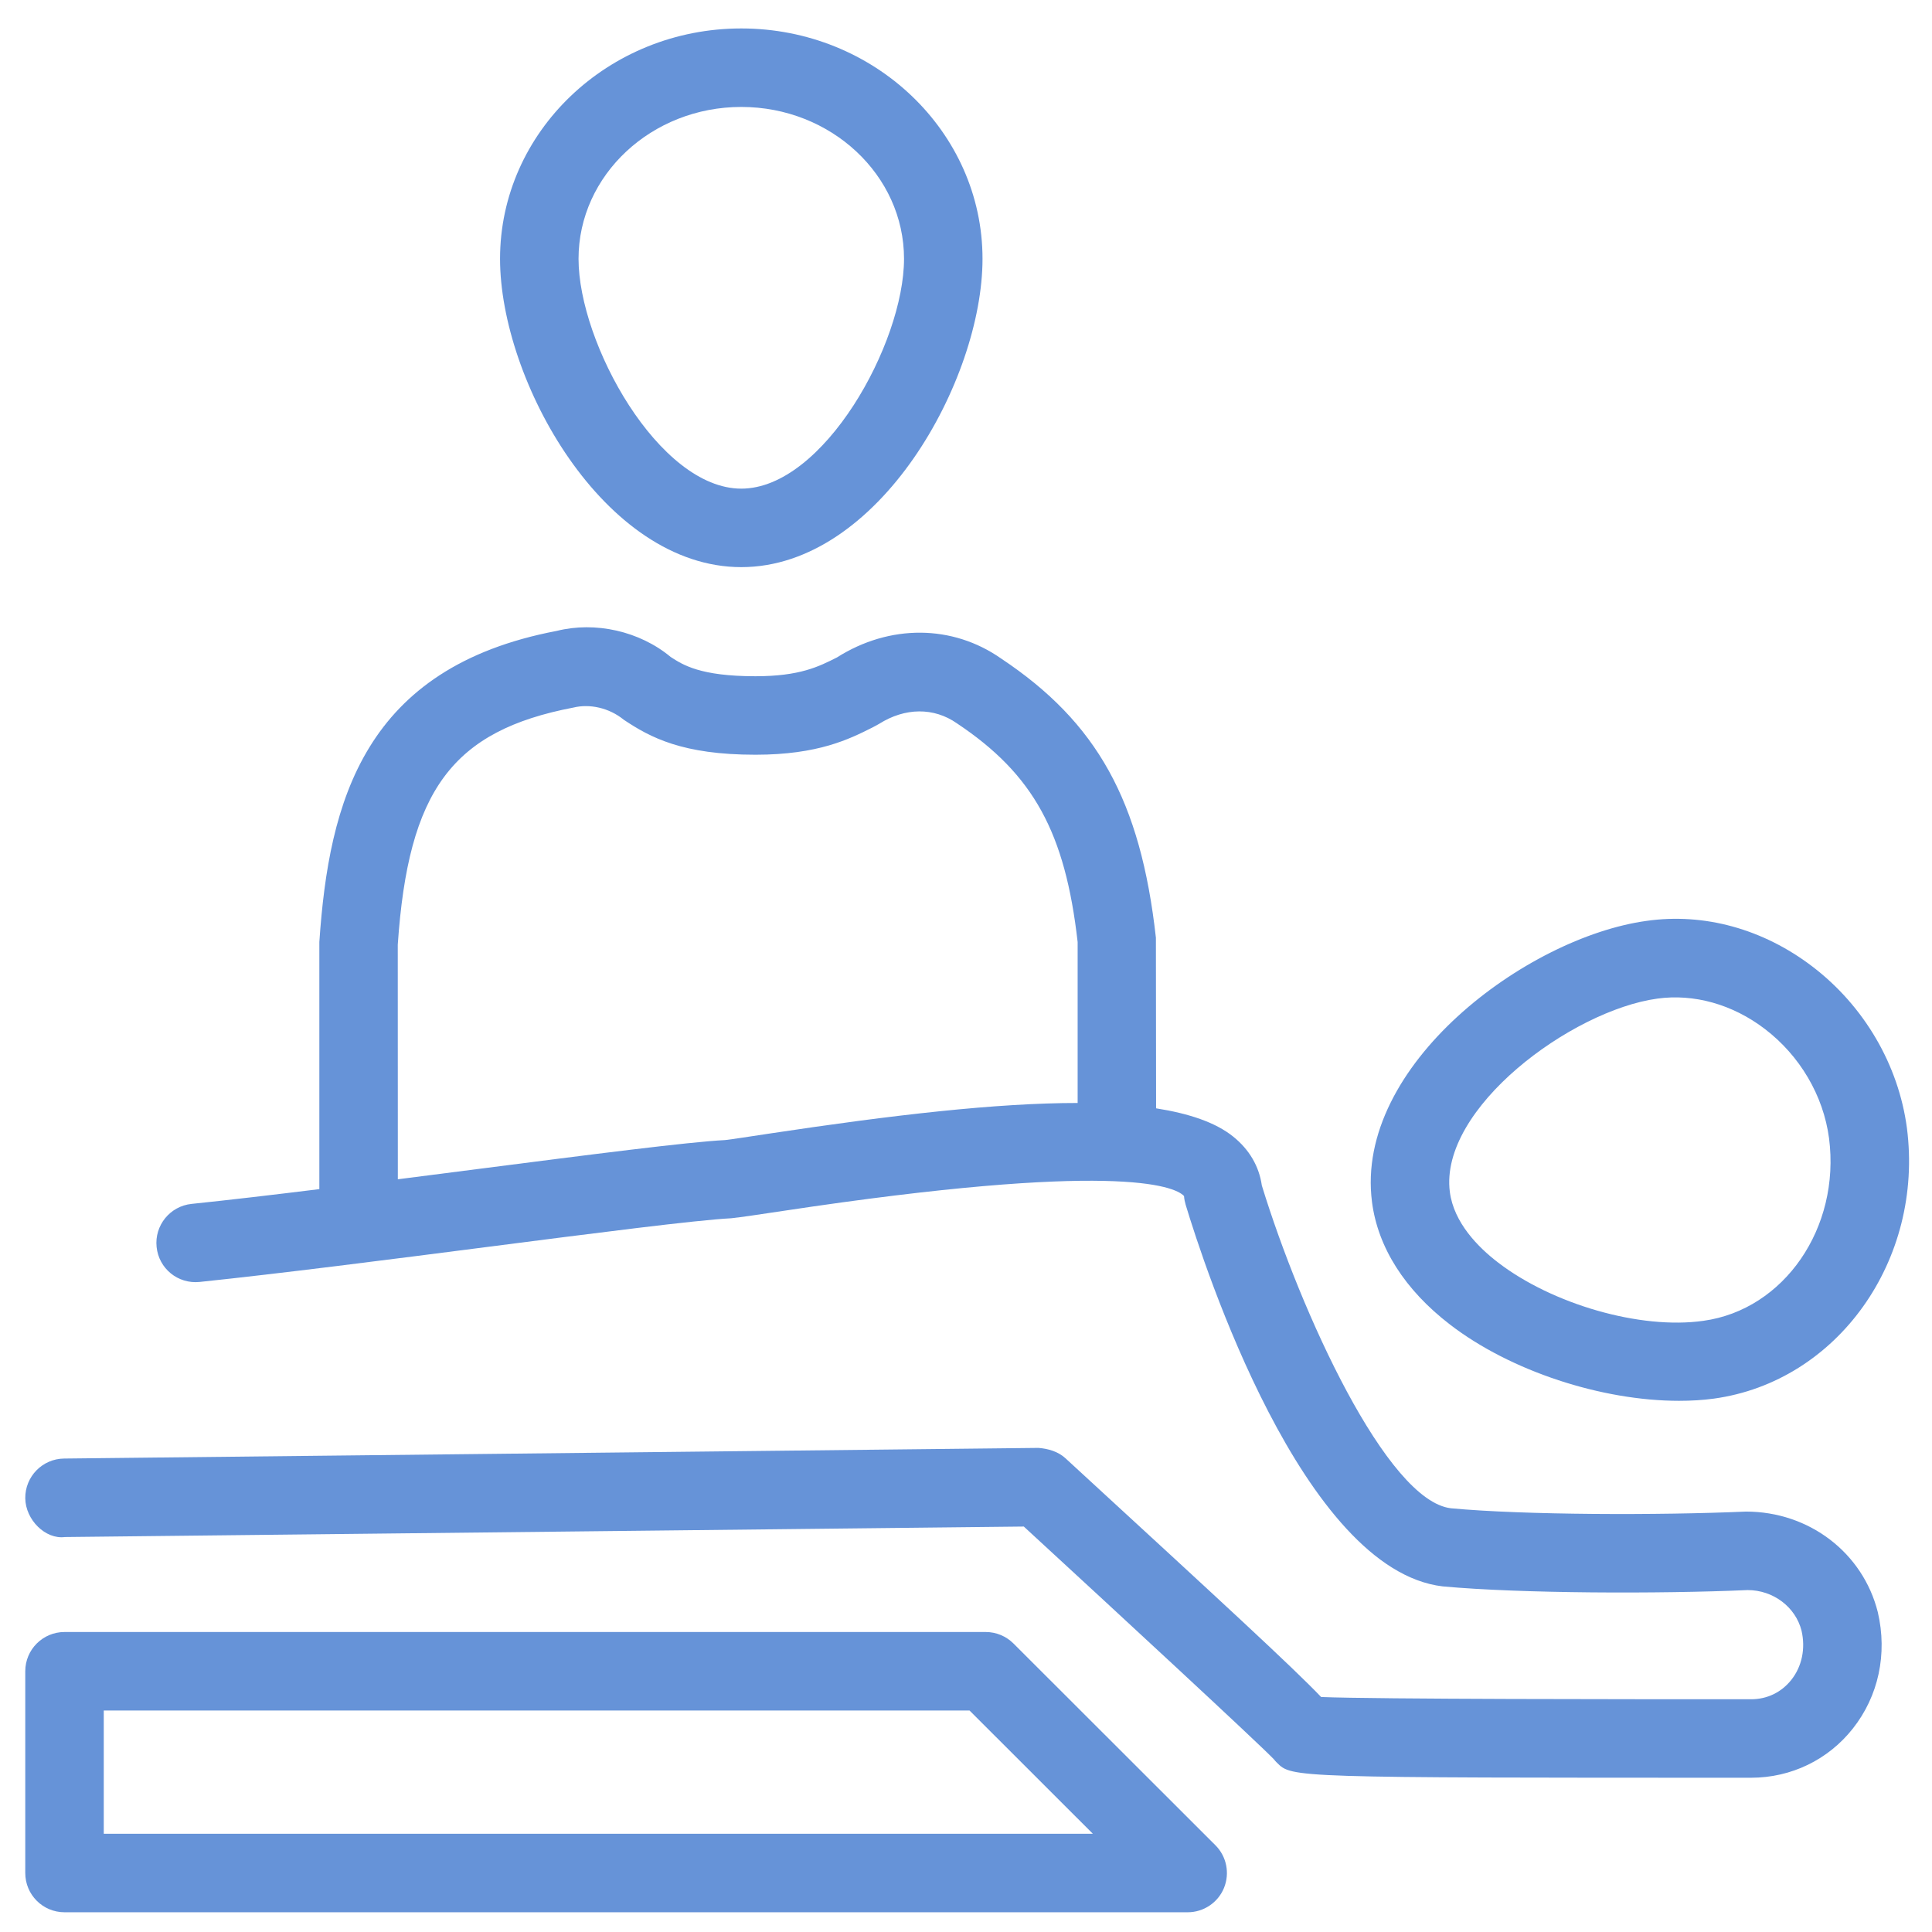 <svg width="51" height="51" viewBox="0 0 51 51" fill="none" xmlns="http://www.w3.org/2000/svg">
<g clip-path="url(#clip0_5491_2126)">
<path d="M26.754 43.385C26.56 43.191 26.296 43.081 26.021 43.081H1.703C1.13 43.081 0.667 43.545 0.667 44.117V49.443C0.667 50.016 1.13 50.479 1.703 50.479H31.352C31.771 50.479 32.15 50.226 32.309 49.84C32.469 49.451 32.38 49.006 32.085 48.711L26.754 43.385ZM2.739 48.407V45.153H25.593L28.849 48.407H2.739Z" fill="#6693D8"/>
<path d="M38.279 34.967C39.879 36.198 42.287 36.978 44.322 36.978C44.64 36.978 44.948 36.96 45.243 36.92C48.503 36.471 50.787 33.268 50.338 29.777C50.116 28.106 49.205 26.551 47.839 25.511C46.544 24.524 44.988 24.092 43.465 24.309C40.294 24.745 35.753 28.126 36.217 31.726V31.728C36.372 32.93 37.085 34.051 38.279 34.967ZM43.748 26.361C44.713 26.227 45.731 26.509 46.585 27.16C47.513 27.867 48.133 28.921 48.282 30.046C48.588 32.41 47.096 34.573 44.966 34.866C43.301 35.105 40.972 34.425 39.541 33.324C39.021 32.926 38.377 32.276 38.272 31.463C37.989 29.259 41.482 26.673 43.748 26.361Z" fill="#6693D8"/>
<path d="M46.089 39.902C43.794 40.002 40.243 39.995 38.303 39.815C36.611 39.619 34.339 34.648 33.309 31.293C33.238 30.789 32.979 30.346 32.554 30.004C32.087 29.628 31.387 29.394 30.518 29.257L30.513 24.753C30.11 21.14 28.961 19.07 26.428 17.384C25.145 16.485 23.485 16.473 22.093 17.355C21.61 17.599 21.109 17.851 19.942 17.851C18.478 17.851 18.021 17.547 17.705 17.343C16.883 16.658 15.711 16.4 14.697 16.654C9.615 17.621 8.683 21.139 8.43 24.867V31.39C7.214 31.54 6.052 31.677 5.057 31.78C4.487 31.839 4.075 32.349 4.134 32.917C4.192 33.486 4.695 33.899 5.271 33.84C7.407 33.617 10.28 33.249 12.903 32.911C15.705 32.551 18.353 32.209 19.303 32.159C19.571 32.13 20.047 32.059 20.664 31.966C29.398 30.647 31 31.301 31.255 31.572C31.261 31.651 31.276 31.726 31.298 31.801C31.783 33.407 34.392 41.444 38.086 41.877C40.14 42.066 43.809 42.076 46.132 41.974C46.811 41.974 47.398 42.422 47.556 43.045C47.665 43.516 47.568 43.99 47.285 44.346C47.024 44.674 46.648 44.856 46.225 44.856C42.939 44.856 36.368 44.856 34.875 44.797C34.09 43.978 32.285 42.319 28.125 38.494C27.931 38.316 27.668 38.241 27.414 38.221L1.692 38.502C1.119 38.508 0.661 38.978 0.667 39.55C0.674 40.121 1.201 40.641 1.714 40.574L27.026 40.297C29.491 42.565 33.182 45.979 33.625 46.438C33.651 46.47 33.677 46.503 33.708 46.531C34.104 46.928 34.104 46.928 46.225 46.928C47.279 46.928 48.258 46.456 48.91 45.63C49.587 44.775 49.828 43.66 49.569 42.555C49.177 40.995 47.764 39.902 46.089 39.902ZM28.447 29.116C26.319 29.115 23.583 29.43 20.354 29.917C19.778 30.004 19.335 30.073 19.139 30.095C18.166 30.145 15.604 30.475 12.638 30.856C11.937 30.946 11.22 31.038 10.502 31.13L10.5 24.938C10.778 20.866 11.934 19.29 15.141 18.677C15.559 18.576 16.072 18.678 16.468 19.001C17.168 19.468 18.013 19.923 19.942 19.923C21.602 19.923 22.425 19.508 23.026 19.206C23.056 19.189 23.181 19.126 23.21 19.106C23.889 18.679 24.648 18.666 25.26 19.094C27.285 20.443 28.119 21.983 28.447 24.867L28.447 29.116Z" fill="#6693D8"/>
<path d="M19.568 14.971C23.201 14.971 25.936 10.034 25.936 6.832C25.936 3.48 23.08 0.751 19.568 0.751C16.056 0.751 13.2 3.48 13.2 6.832C13.2 10.034 15.935 14.971 19.568 14.971ZM19.568 2.823C21.936 2.823 23.864 4.622 23.864 6.832C23.864 9.06 21.741 12.899 19.568 12.899C17.395 12.899 15.272 9.06 15.272 6.832C15.272 4.622 17.2 2.823 19.568 2.823Z" fill="#6693D8"/>
</g>
<defs>
<clipPath id="clip0_5491_2126">
<rect width="49.728" height="49.728" fill="white" transform="translate(0.667 0.751)"/>
</clipPath>
</defs>
</svg>

